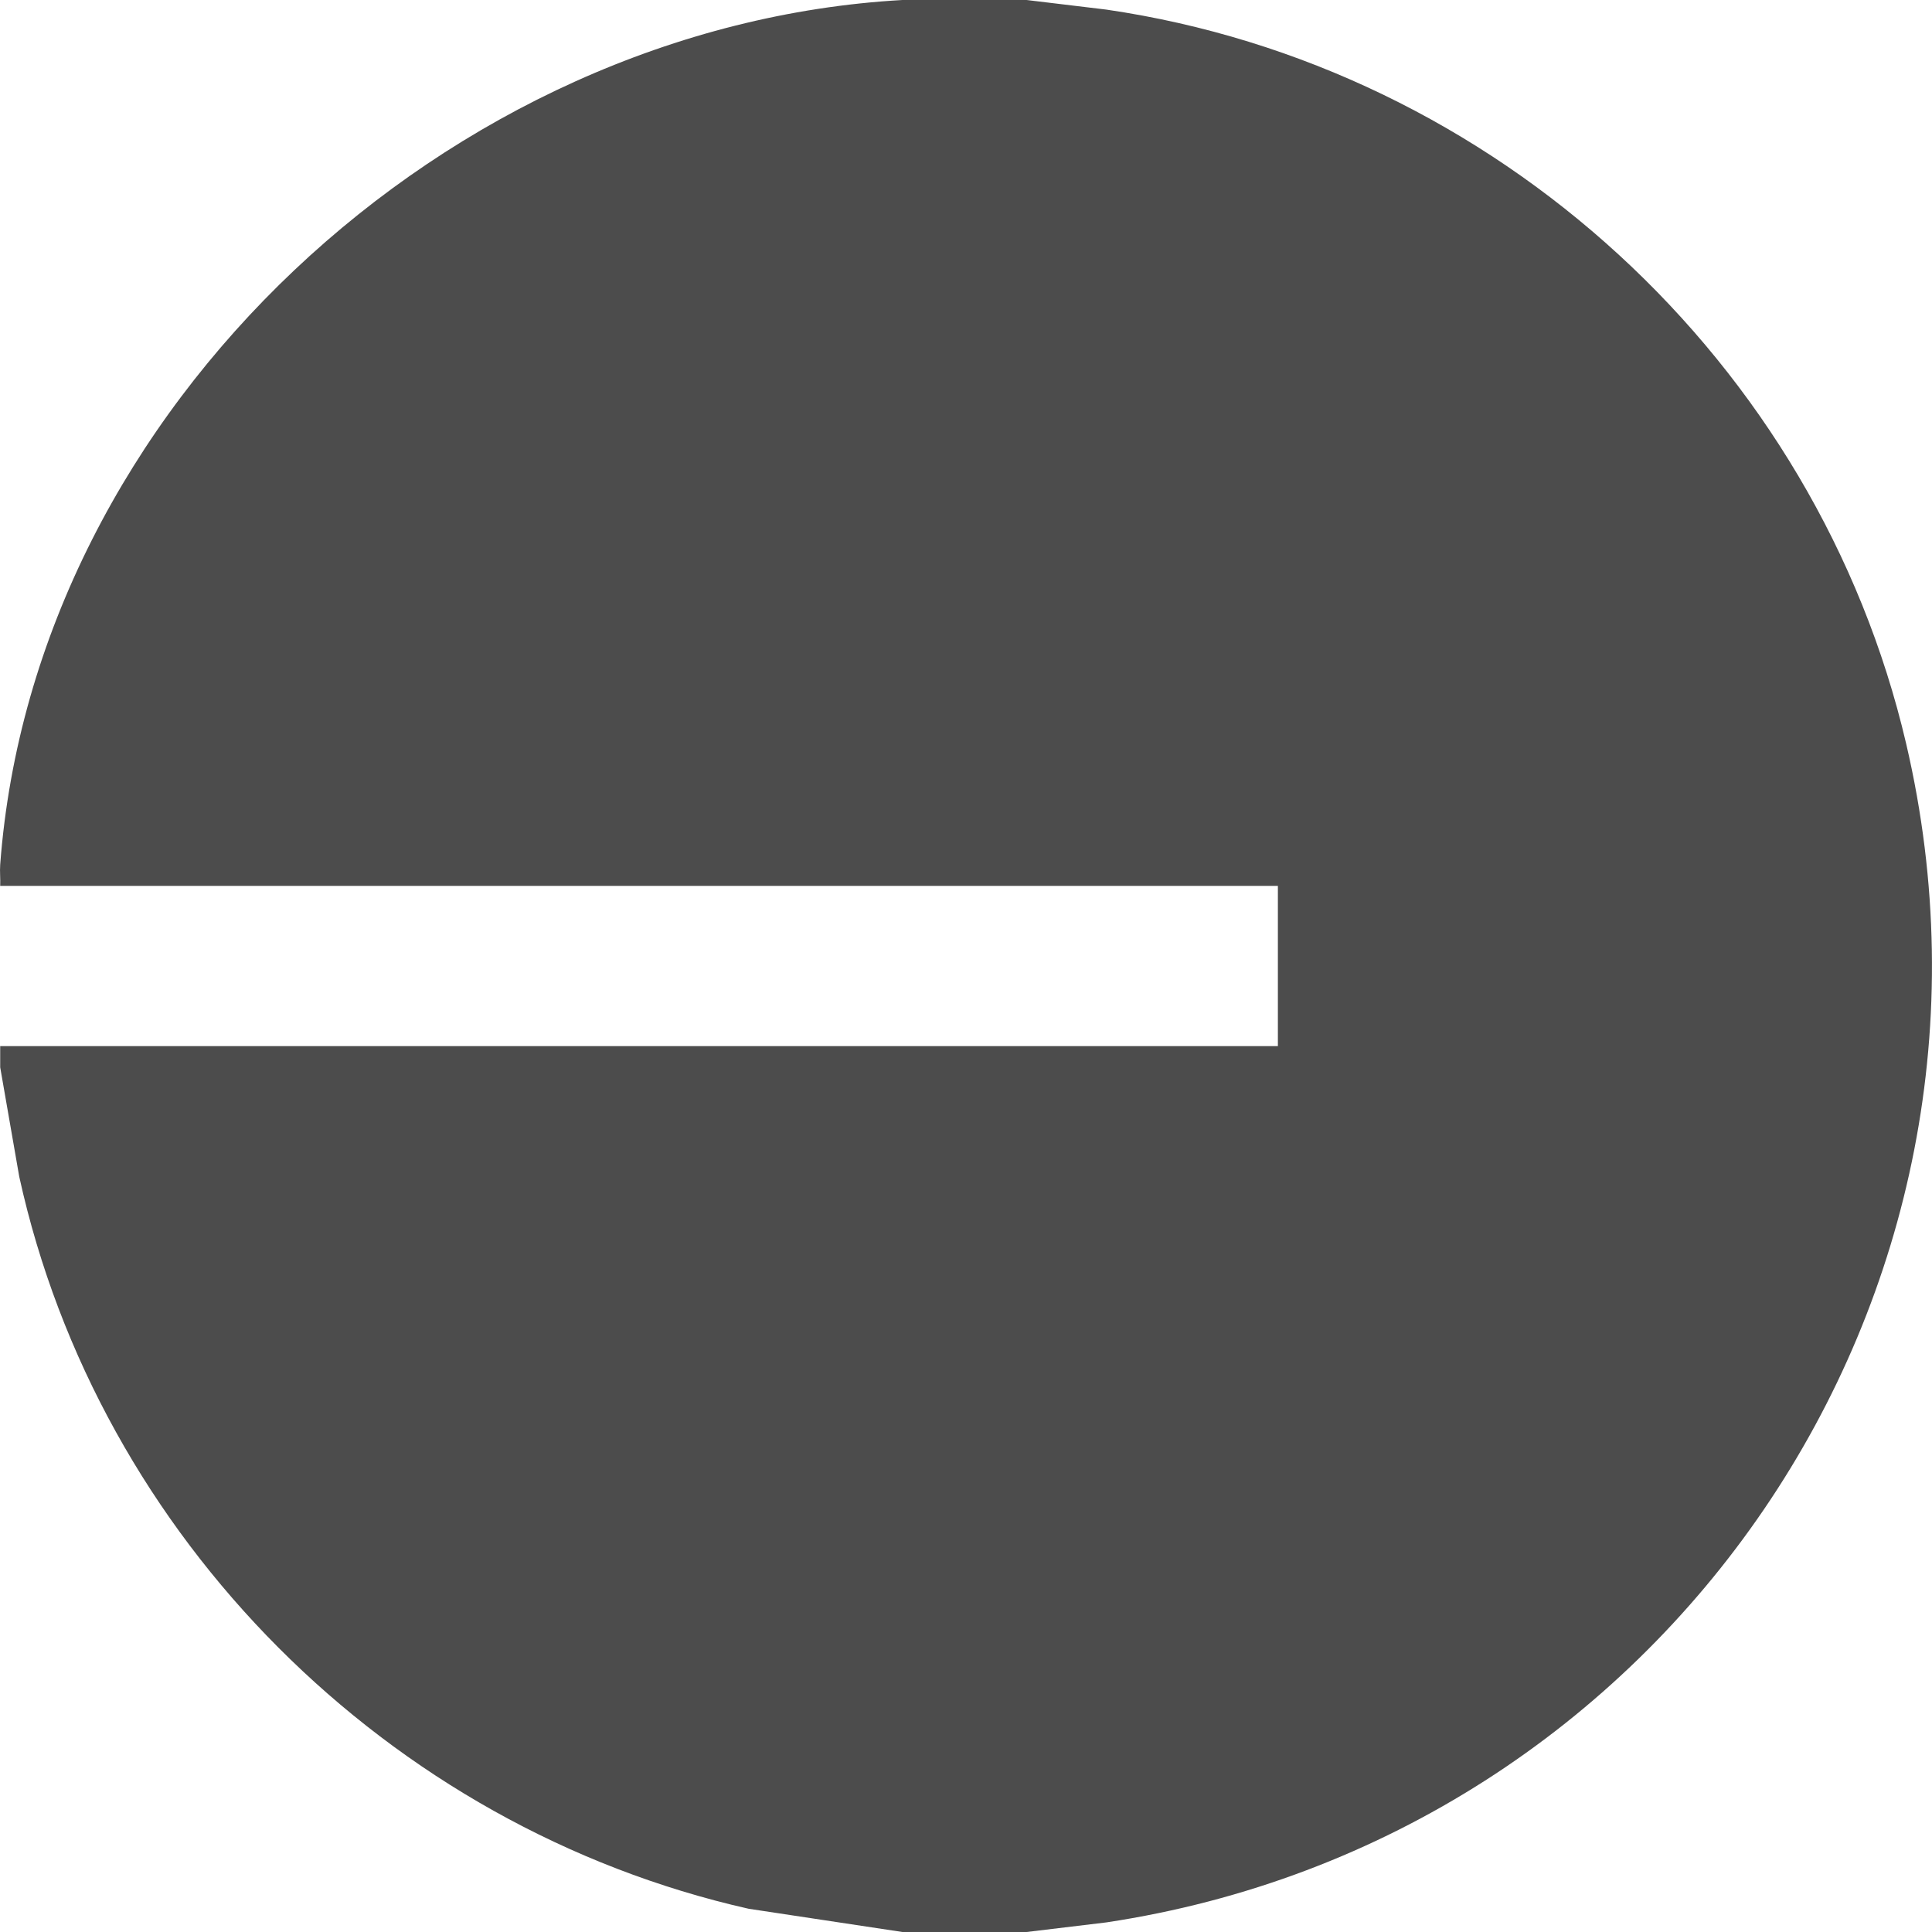 <svg width="30" height="30" viewBox="0 0 30 30" fill="none" xmlns="http://www.w3.org/2000/svg">
<path d="M15.941 0L17.179 0.149C23.222 1.031 28.214 5.616 29.599 11.549C31.607 20.143 25.849 28.546 17.179 29.851L15.941 30H14.013L11.624 29.639C6.022 28.373 1.53 23.878 0.299 18.272L0.003 16.573V16.244H19.843V13.756H0.003C0.008 13.647 -0.005 13.535 0.003 13.427C0.533 6.316 6.982 0.396 14.013 0H15.941Z" fill="#4C4C4C"/>
</svg>
